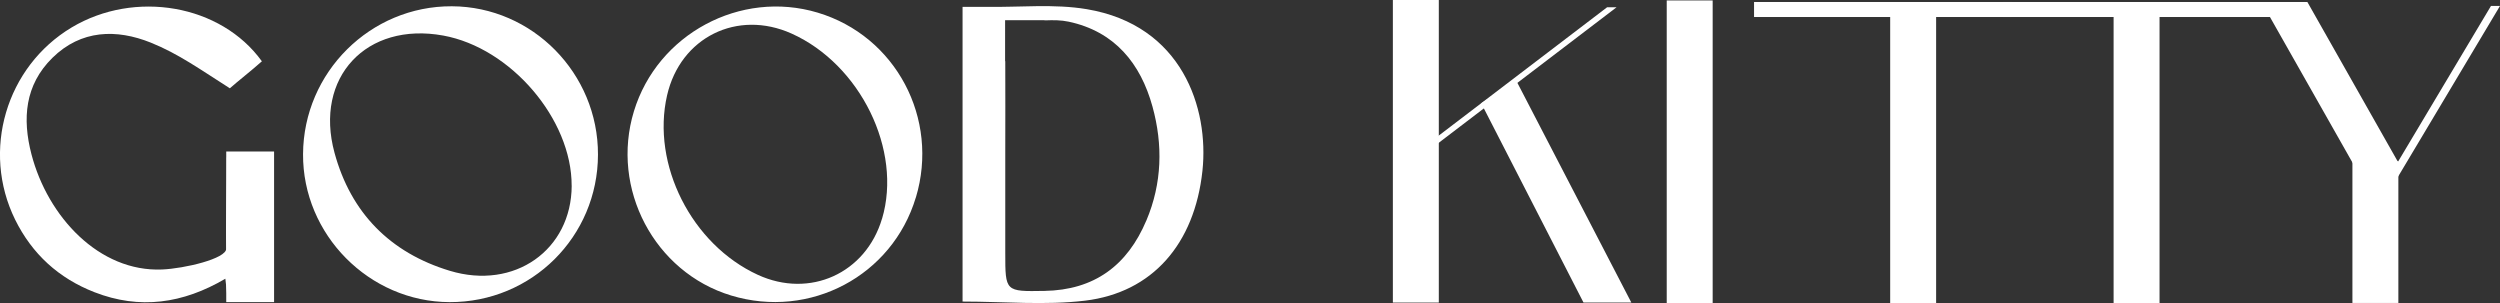 <svg viewBox="0 0 565.99 68.61" xmlns="http://www.w3.org/2000/svg" data-sanitized-data-name="Layer 2" data-name="Layer 2" id="Layer_2">
  <rect x="0" y="0" width="565.99" height="68.61" fill="#333333" stroke="none"/>
  <defs>
    <style>
      .cls-1 {
        fill: #fff;
      }
    </style>
  </defs>
  <g data-sanitized-data-name="Layer 1" data-name="Layer 1" id="Layer_1-2">
    <g>
      <polygon points="539.29 46.06 537.26 46.06 563.95 1.34 565.99 1.34 539.29 46.06" class="cls-1"></polygon>
      <polygon points="427.52 3.07 426.48 1.32 478.56 1.28 479.6 3.03 427.52 3.07" class="cls-1"></polygon>
      <rect height="68.5" width="10.4" y=".1" x="377.34" class="cls-1"></rect>
      <rect height="67.7" width="10.4" y=".9" x="427.93" class="cls-1"></rect>
      <rect height="67.7" width="10.4" y=".9" x="478.51" class="cls-1"></rect>
      <rect height="32.08" width="10.4" y="36.51" x="532.58" class="cls-1"></rect>
      <polygon points="543.71 38.1 533.32 38.1 511.98 .45 522.38 .45 543.71 38.1" class="cls-1"></polygon>
      <rect height="3.4" width="58.33" y=".45" x="397.11" class="cls-1"></rect>
      <rect height="3.4" width="68.38" y=".45" x="453.4" class="cls-1"></rect>
      <path d="m51.34,35.68c.6-.4.69-.51.79-.53q9.07-1.2,9.07,7.83c0,8.29,0,16.58,0,25.14h-9.61c-.17-1.51-.35-3.07-.57-5.02-9.61,5.65-19.39,7.04-29.64,3.05-8.11-3.16-14.12-8.66-17.96-16.44C-4.25,34.12,1.37,15.1,16.23,6.21,30.51-2.32,49.99.98,59.29,13.88c-2.47,2.2-5.61,4.64-7.25,6.11-6.55-4.15-11.62-7.82-17.9-10.34-7.77-3.12-15.78-2.94-22.27,3.44-6.25,6.15-6.84,13.79-4.75,21.83,3.69,14.18,15.35,26.69,29.58,26.09,5.04-.21,14.57-2.44,14.52-4.73-.16-6.51.13-14.16.13-20.59Z" class="cls-1"></path>
      <path d="m101.79,68.4c-18.21-.06-33.3-15.3-33.18-33.53.11-18.51,15.24-33.53,33.69-33.45,18.24.08,33.13,15.19,33.08,33.59-.04,18.58-15,33.44-33.59,33.39Zm27.63-26.35c.05-15.04-13.76-31.21-29.07-34-17.38-3.17-29.26,9.46-24.62,26.53,3.69,13.6,12.6,22.65,26.11,26.73,14.65,4.43,27.53-4.75,27.59-19.26Z" class="cls-1"></path>
      <path d="m207.34,44.71c-5.33,17.73-23.95,27.61-41.82,22.19-17.37-5.27-27.35-24.19-22-41.72,5.33-17.48,24.12-27.56,41.6-22.32,17.68,5.3,27.6,23.98,22.23,41.85Zm-7.64,4.79c4.6-15.47-4.91-34.9-20.49-41.9-12.3-5.52-25.16.85-28.18,13.96-3.61,15.67,5.55,33.79,20.56,40.67,11.76,5.39,24.42-.34,28.1-12.73Z" class="cls-1"></path>
      <rect height="34.1" width="10.83" y="34.3" x="51.22" class="cls-1"></rect>
      <g>
        <polygon points="369.33 68.5 358.5 68.5 335.34 23.37 343.31 18.33 369.33 68.5" class="cls-1"></polygon>
        <polygon points="322.68 34.65 320.54 34.65 363.85 1.64 365.99 1.64 322.68 34.65" class="cls-1"></polygon>
        <rect height="68.5" width="10.4" x="315.34" class="cls-1"></rect>
      </g>
      <path d="m246.06,2.08c-7.42-1.25-15.19-.41-22.81-.52-1.73-.02-3.45,0-5.33,0v66.71c9.47,0,18.71.88,27.71-.2,15.25-1.83,24.82-12.82,26.6-29.41,1.51-14.13-4.58-32.95-26.17-36.58Zm13.47,47.84c-4.31,10.2-11.79,15.75-23.07,15.94-8.87.15-8.87.2-8.87-8.61v-22.44c0-7.61.04-13.82,0-20.96h-.04V4.57h8.74c.13,0,.25.03.37.04,1.8-.07,3.57-.07,5.29.3,10.41,2.22,16.28,9.45,18.97,19.23,2.38,8.64,2.18,17.35-1.39,25.79Z" class="cls-1"></path>
    </g>
  </g>
</svg>